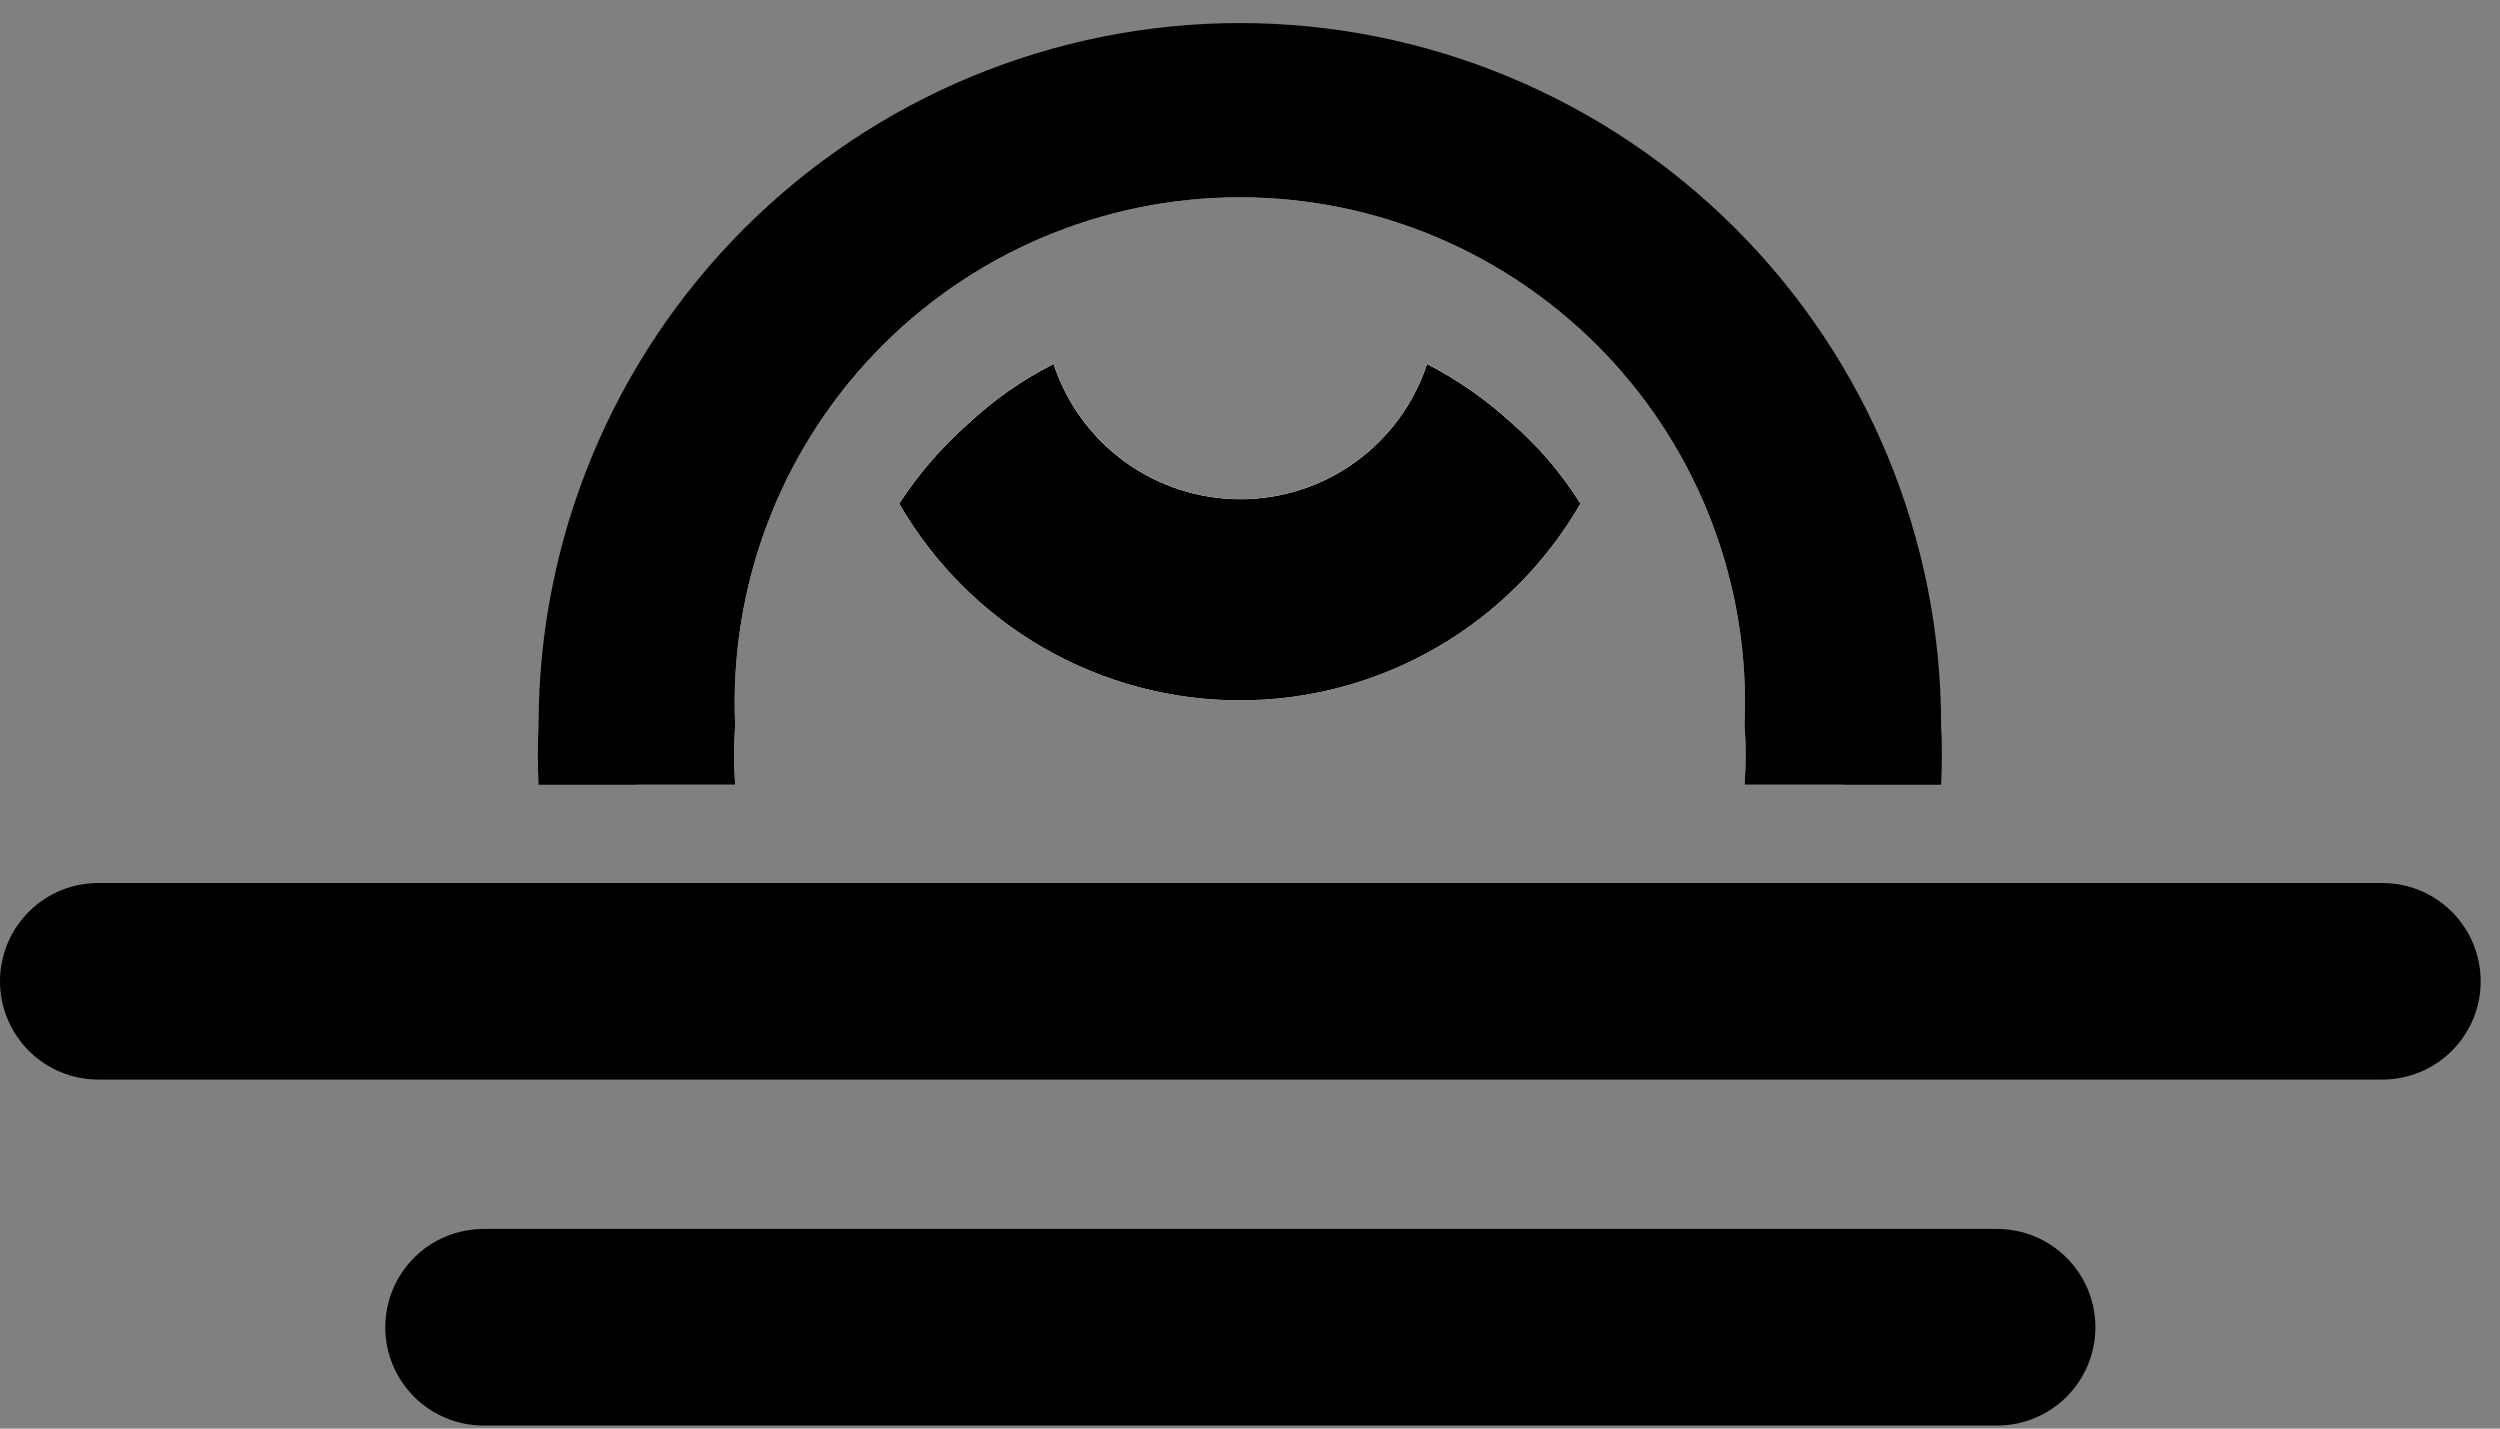<svg width="70" height="40" viewBox="0 0 70 40" fill="none" xmlns="http://www.w3.org/2000/svg">
<rect x="0" y="0" width="70" height="40" fill="#808080" stroke="none"/>
<path d="M42.324 11.845C43.074 12.498 43.723 13.259 44.251 14.102C43.285 15.776 41.895 17.167 40.221 18.134C38.547 19.101 36.648 19.61 34.715 19.61C32.782 19.61 30.883 19.101 29.209 18.134C27.535 17.167 26.145 15.776 25.18 14.102C25.726 13.264 26.383 12.505 27.134 11.845C27.84 11.185 28.637 10.629 29.5 10.194C29.862 11.295 30.562 12.254 31.501 12.934C32.44 13.613 33.57 13.979 34.729 13.979C35.888 13.979 37.017 13.613 37.956 12.934C38.895 12.254 39.596 11.295 39.958 10.194C40.817 10.636 41.613 11.191 42.324 11.845Z" fill="white"/>
<path d="M51.599 20.294C51.599 20.844 51.599 21.422 51.599 21.972H48.847C48.889 21.414 48.889 20.852 48.847 20.294C48.931 18.386 48.628 16.48 47.956 14.692C47.284 12.904 46.257 11.271 44.936 9.891C43.616 8.511 42.029 7.413 40.273 6.662C38.517 5.912 36.626 5.525 34.716 5.525C32.806 5.525 30.916 5.912 29.159 6.662C27.403 7.413 25.817 8.511 24.496 9.891C23.176 11.271 22.148 12.904 21.476 14.692C20.804 16.48 20.501 18.386 20.585 20.294C20.543 20.852 20.543 21.414 20.585 21.972H17.833C17.833 21.422 17.833 20.844 17.833 20.294C17.741 18.019 18.11 15.75 18.917 13.621C19.724 11.493 20.953 9.549 22.53 7.908C24.106 6.266 25.999 4.96 28.093 4.067C30.187 3.175 32.44 2.715 34.716 2.715C36.992 2.715 39.245 3.175 41.34 4.067C43.434 4.96 45.326 6.266 46.903 7.908C48.48 9.549 49.708 11.493 50.515 13.621C51.322 15.75 51.691 18.019 51.599 20.294Z" fill="white"/>
<path d="M34.729 0.645C29.518 0.645 24.52 2.715 20.836 6.4C17.151 10.085 15.081 15.082 15.081 20.294C15.053 20.853 15.053 21.413 15.081 21.972H20.584C20.543 21.414 20.543 20.852 20.584 20.294C20.5 18.386 20.803 16.48 21.476 14.692C22.148 12.904 23.175 11.271 24.495 9.891C25.816 8.511 27.402 7.413 29.159 6.662C30.915 5.912 32.806 5.525 34.716 5.525C36.626 5.525 38.516 5.912 40.272 6.662C42.029 7.413 43.615 8.511 44.936 9.891C46.256 11.271 47.284 12.904 47.956 14.692C48.628 16.48 48.931 18.386 48.847 20.294C48.889 20.852 48.889 21.414 48.847 21.972H54.351C54.379 21.413 54.379 20.853 54.351 20.294C54.351 15.087 52.284 10.094 48.605 6.41C44.926 2.726 39.936 0.652 34.729 0.645Z" fill="black"/>
<path d="M44.251 14.102C43.285 15.776 41.895 17.167 40.221 18.134C38.547 19.101 36.648 19.61 34.715 19.61C32.782 19.61 30.883 19.101 29.209 18.134C27.535 17.167 26.145 15.776 25.18 14.102C25.726 13.264 26.383 12.505 27.134 11.845C27.84 11.185 28.637 10.629 29.5 10.194C29.862 11.295 30.562 12.254 31.501 12.934C32.44 13.613 33.57 13.979 34.729 13.979C35.888 13.979 37.017 13.613 37.956 12.934C38.895 12.254 39.596 11.295 39.958 10.194C40.817 10.636 41.613 11.191 42.324 11.845C43.074 12.498 43.723 13.259 44.251 14.102Z" fill="white"/>
<path d="M66.707 30.228H2.752C2.022 30.228 1.322 29.938 0.806 29.422C0.29 28.906 0 28.206 0 27.476C0 26.746 0.29 26.046 0.806 25.53C1.322 25.014 2.022 24.724 2.752 24.724H66.707C67.437 24.724 68.136 25.014 68.653 25.53C69.169 26.046 69.459 26.746 69.459 27.476C69.459 28.206 69.169 28.906 68.653 29.422C68.136 29.938 67.437 30.228 66.707 30.228Z" fill="black"/>
<path d="M55.919 39.915H13.54C12.81 39.915 12.11 39.625 11.594 39.109C11.078 38.593 10.788 37.893 10.788 37.163C10.788 36.433 11.078 35.733 11.594 35.217C12.11 34.701 12.81 34.411 13.54 34.411H55.919C56.649 34.411 57.349 34.701 57.865 35.217C58.381 35.733 58.671 36.433 58.671 37.163C58.671 37.893 58.381 38.593 57.865 39.109C57.349 39.625 56.649 39.915 55.919 39.915Z" fill="black"/>
<path d="M42.324 11.845C41.69 13.334 40.632 14.604 39.281 15.497C37.931 16.389 36.348 16.865 34.729 16.865C33.11 16.865 31.527 16.389 30.177 15.497C28.826 14.604 27.768 13.334 27.134 11.845C27.84 11.185 28.637 10.629 29.5 10.194C29.862 11.295 30.563 12.254 31.502 12.934C32.441 13.613 33.57 13.979 34.729 13.979C35.888 13.979 37.018 13.613 37.957 12.934C38.895 12.254 39.596 11.295 39.958 10.194C40.817 10.636 41.613 11.191 42.324 11.845Z" fill="white"/>
<path d="M42.324 11.845C41.613 11.191 40.817 10.636 39.958 10.194C39.596 11.295 38.895 12.254 37.956 12.934C37.017 13.613 35.888 13.979 34.729 13.979C33.57 13.979 32.44 13.613 31.501 12.934C30.562 12.254 29.862 11.295 29.5 10.194C28.637 10.629 27.84 11.185 27.134 11.845C26.383 12.505 25.726 13.264 25.18 14.102C26.145 15.776 27.535 17.167 29.209 18.134C30.883 19.101 32.782 19.61 34.715 19.61C36.648 19.61 38.547 19.101 40.221 18.134C41.895 17.167 43.285 15.776 44.251 14.102C43.723 13.259 43.074 12.498 42.324 11.845Z" fill="black"/>
</svg>
